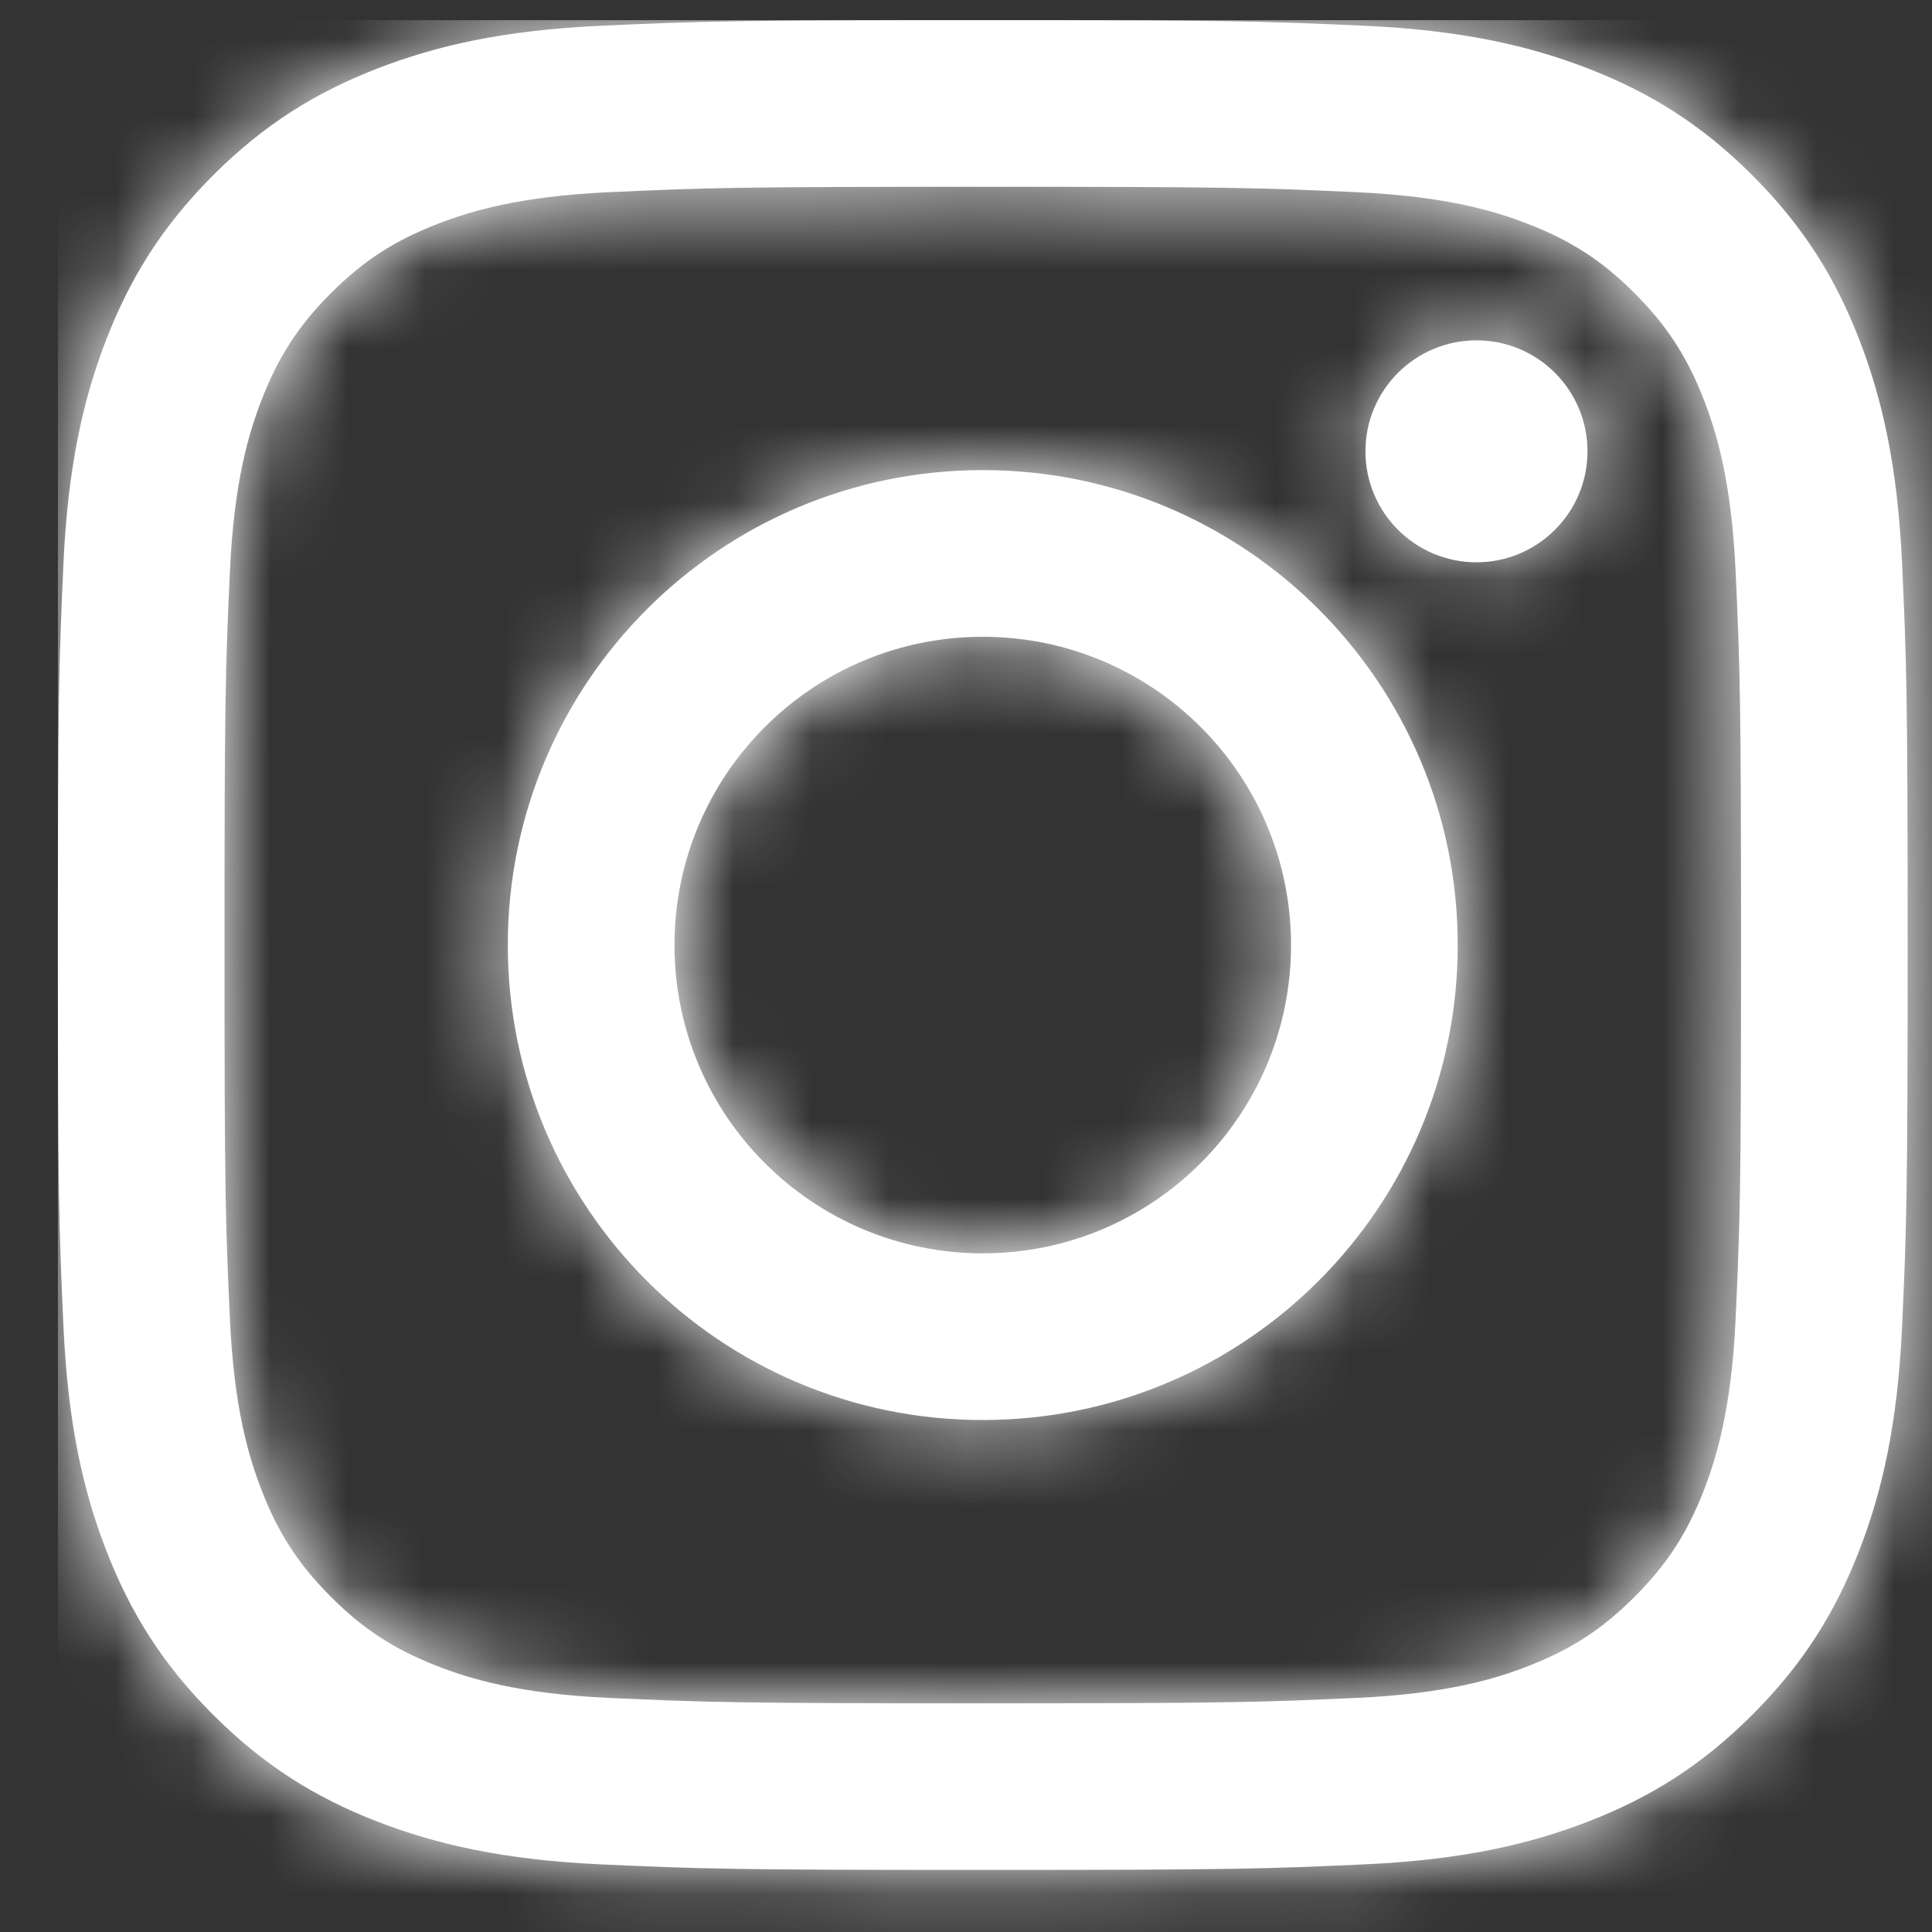 <svg width="25" height="25" viewBox="0 0 25 25" fill="none" xmlns="http://www.w3.org/2000/svg">
<rect x="0" y="0" width="25" height="25" fill="#333333" stroke="none"/>
<path fill-rule="evenodd" clip-rule="evenodd" d="M7.782 0.333C9.059 0.275 9.467 0.261 12.717 0.261C15.967 0.261 16.375 0.275 17.651 0.333C18.925 0.391 19.795 0.593 20.556 0.889C21.343 1.195 22.011 1.604 22.676 2.269C23.342 2.935 23.751 3.602 24.057 4.389C24.352 5.151 24.555 6.021 24.613 7.294C24.671 8.571 24.685 8.978 24.685 12.229C24.685 15.479 24.671 15.887 24.613 17.163C24.555 18.437 24.352 19.307 24.057 20.068C23.751 20.855 23.342 21.523 22.676 22.188C22.011 22.854 21.343 23.263 20.556 23.569C19.795 23.864 18.925 24.067 17.651 24.125C16.375 24.183 15.967 24.197 12.717 24.197C9.467 24.197 9.059 24.183 7.782 24.125C6.509 24.067 5.639 23.864 4.877 23.569C4.09 23.263 3.423 22.854 2.757 22.188C2.092 21.523 1.683 20.855 1.377 20.068C1.081 19.307 0.879 18.437 0.821 17.163C0.763 15.887 0.749 15.479 0.749 12.229C0.749 8.978 0.763 8.571 0.821 7.294C0.879 6.021 1.081 5.151 1.377 4.389C1.683 3.602 2.092 2.935 2.757 2.269C3.423 1.604 4.09 1.195 4.877 0.889C5.639 0.593 6.509 0.391 7.782 0.333ZM17.553 2.487C16.291 2.429 15.912 2.417 12.717 2.417C9.521 2.417 9.143 2.429 7.881 2.487C6.714 2.54 6.08 2.735 5.658 2.899C5.1 3.116 4.701 3.375 4.282 3.794C3.863 4.213 3.604 4.612 3.387 5.17C3.223 5.592 3.028 6.226 2.975 7.393C2.917 8.655 2.905 9.033 2.905 12.229C2.905 15.424 2.917 15.803 2.975 17.065C3.028 18.232 3.223 18.866 3.387 19.287C3.604 19.846 3.864 20.244 4.282 20.663C4.701 21.082 5.1 21.341 5.658 21.559C6.08 21.723 6.714 21.918 7.881 21.971C9.143 22.028 9.521 22.041 12.717 22.041C15.913 22.041 16.291 22.028 17.553 21.971C18.72 21.918 19.354 21.723 19.775 21.559C20.334 21.341 20.733 21.082 21.151 20.663C21.57 20.244 21.829 19.846 22.047 19.287C22.21 18.866 22.405 18.232 22.459 17.065C22.516 15.803 22.529 15.424 22.529 12.229C22.529 9.033 22.516 8.655 22.459 7.393C22.405 6.226 22.21 5.592 22.047 5.17C21.829 4.612 21.57 4.213 21.151 3.794C20.733 3.375 20.334 3.116 19.775 2.899C19.354 2.735 18.72 2.54 17.553 2.487ZM20.542 5.84C20.542 6.633 19.899 7.276 19.106 7.276C18.312 7.276 17.669 6.633 17.669 5.84C17.669 5.047 18.312 4.404 19.106 4.404C19.899 4.404 20.542 5.047 20.542 5.84ZM12.717 16.218C10.514 16.218 8.728 14.432 8.728 12.229C8.728 10.026 10.514 8.24 12.717 8.24C14.92 8.24 16.706 10.026 16.706 12.229C16.706 14.432 14.92 16.218 12.717 16.218ZM12.717 6.083C9.323 6.083 6.571 8.835 6.571 12.229C6.571 15.623 9.323 18.375 12.717 18.375C16.111 18.375 18.863 15.623 18.863 12.229C18.863 8.835 16.111 6.083 12.717 6.083Z" fill="white"/>
<mask id="mask0_1_1147" style="mask-type:luminance" maskUnits="userSpaceOnUse" x="0" y="0" width="25" height="25">
<path fill-rule="evenodd" clip-rule="evenodd" d="M7.782 0.333C9.059 0.275 9.467 0.261 12.717 0.261C15.967 0.261 16.375 0.275 17.651 0.333C18.925 0.391 19.795 0.593 20.556 0.889C21.343 1.195 22.011 1.604 22.676 2.269C23.342 2.935 23.751 3.602 24.057 4.389C24.352 5.151 24.555 6.021 24.613 7.294C24.671 8.571 24.685 8.978 24.685 12.229C24.685 15.479 24.671 15.887 24.613 17.163C24.555 18.437 24.352 19.307 24.057 20.068C23.751 20.855 23.342 21.523 22.676 22.188C22.011 22.854 21.343 23.263 20.556 23.569C19.795 23.864 18.925 24.067 17.651 24.125C16.375 24.183 15.967 24.197 12.717 24.197C9.467 24.197 9.059 24.183 7.782 24.125C6.509 24.067 5.639 23.864 4.877 23.569C4.09 23.263 3.423 22.854 2.757 22.188C2.092 21.523 1.683 20.855 1.377 20.068C1.081 19.307 0.879 18.437 0.821 17.163C0.763 15.887 0.749 15.479 0.749 12.229C0.749 8.978 0.763 8.571 0.821 7.294C0.879 6.021 1.081 5.151 1.377 4.389C1.683 3.602 2.092 2.935 2.757 2.269C3.423 1.604 4.09 1.195 4.877 0.889C5.639 0.593 6.509 0.391 7.782 0.333ZM17.553 2.487C16.291 2.429 15.912 2.417 12.717 2.417C9.521 2.417 9.143 2.429 7.881 2.487C6.714 2.54 6.08 2.735 5.658 2.899C5.1 3.116 4.701 3.375 4.282 3.794C3.863 4.213 3.604 4.612 3.387 5.17C3.223 5.592 3.028 6.226 2.975 7.393C2.917 8.655 2.905 9.033 2.905 12.229C2.905 15.424 2.917 15.803 2.975 17.065C3.028 18.232 3.223 18.866 3.387 19.287C3.604 19.846 3.864 20.244 4.282 20.663C4.701 21.082 5.1 21.341 5.658 21.559C6.08 21.723 6.714 21.918 7.881 21.971C9.143 22.028 9.521 22.041 12.717 22.041C15.913 22.041 16.291 22.028 17.553 21.971C18.72 21.918 19.354 21.723 19.775 21.559C20.334 21.341 20.733 21.082 21.151 20.663C21.57 20.244 21.829 19.846 22.047 19.287C22.21 18.866 22.405 18.232 22.459 17.065C22.516 15.803 22.529 15.424 22.529 12.229C22.529 9.033 22.516 8.655 22.459 7.393C22.405 6.226 22.21 5.592 22.047 5.17C21.829 4.612 21.57 4.213 21.151 3.794C20.733 3.375 20.334 3.116 19.775 2.899C19.354 2.735 18.72 2.54 17.553 2.487ZM20.542 5.84C20.542 6.633 19.899 7.276 19.106 7.276C18.312 7.276 17.669 6.633 17.669 5.84C17.669 5.047 18.312 4.404 19.106 4.404C19.899 4.404 20.542 5.047 20.542 5.84ZM12.717 16.218C10.514 16.218 8.728 14.432 8.728 12.229C8.728 10.026 10.514 8.24 12.717 8.24C14.92 8.24 16.706 10.026 16.706 12.229C16.706 14.432 14.92 16.218 12.717 16.218ZM12.717 6.083C9.323 6.083 6.571 8.835 6.571 12.229C6.571 15.623 9.323 18.375 12.717 18.375C16.111 18.375 18.863 15.623 18.863 12.229C18.863 8.835 16.111 6.083 12.717 6.083Z" fill="white"/>
</mask>
<g mask="url(#mask0_1_1147)">
<rect x="0.749" y="0.261" width="25.344" height="25.344" fill="white"/>
</g>
</svg>

